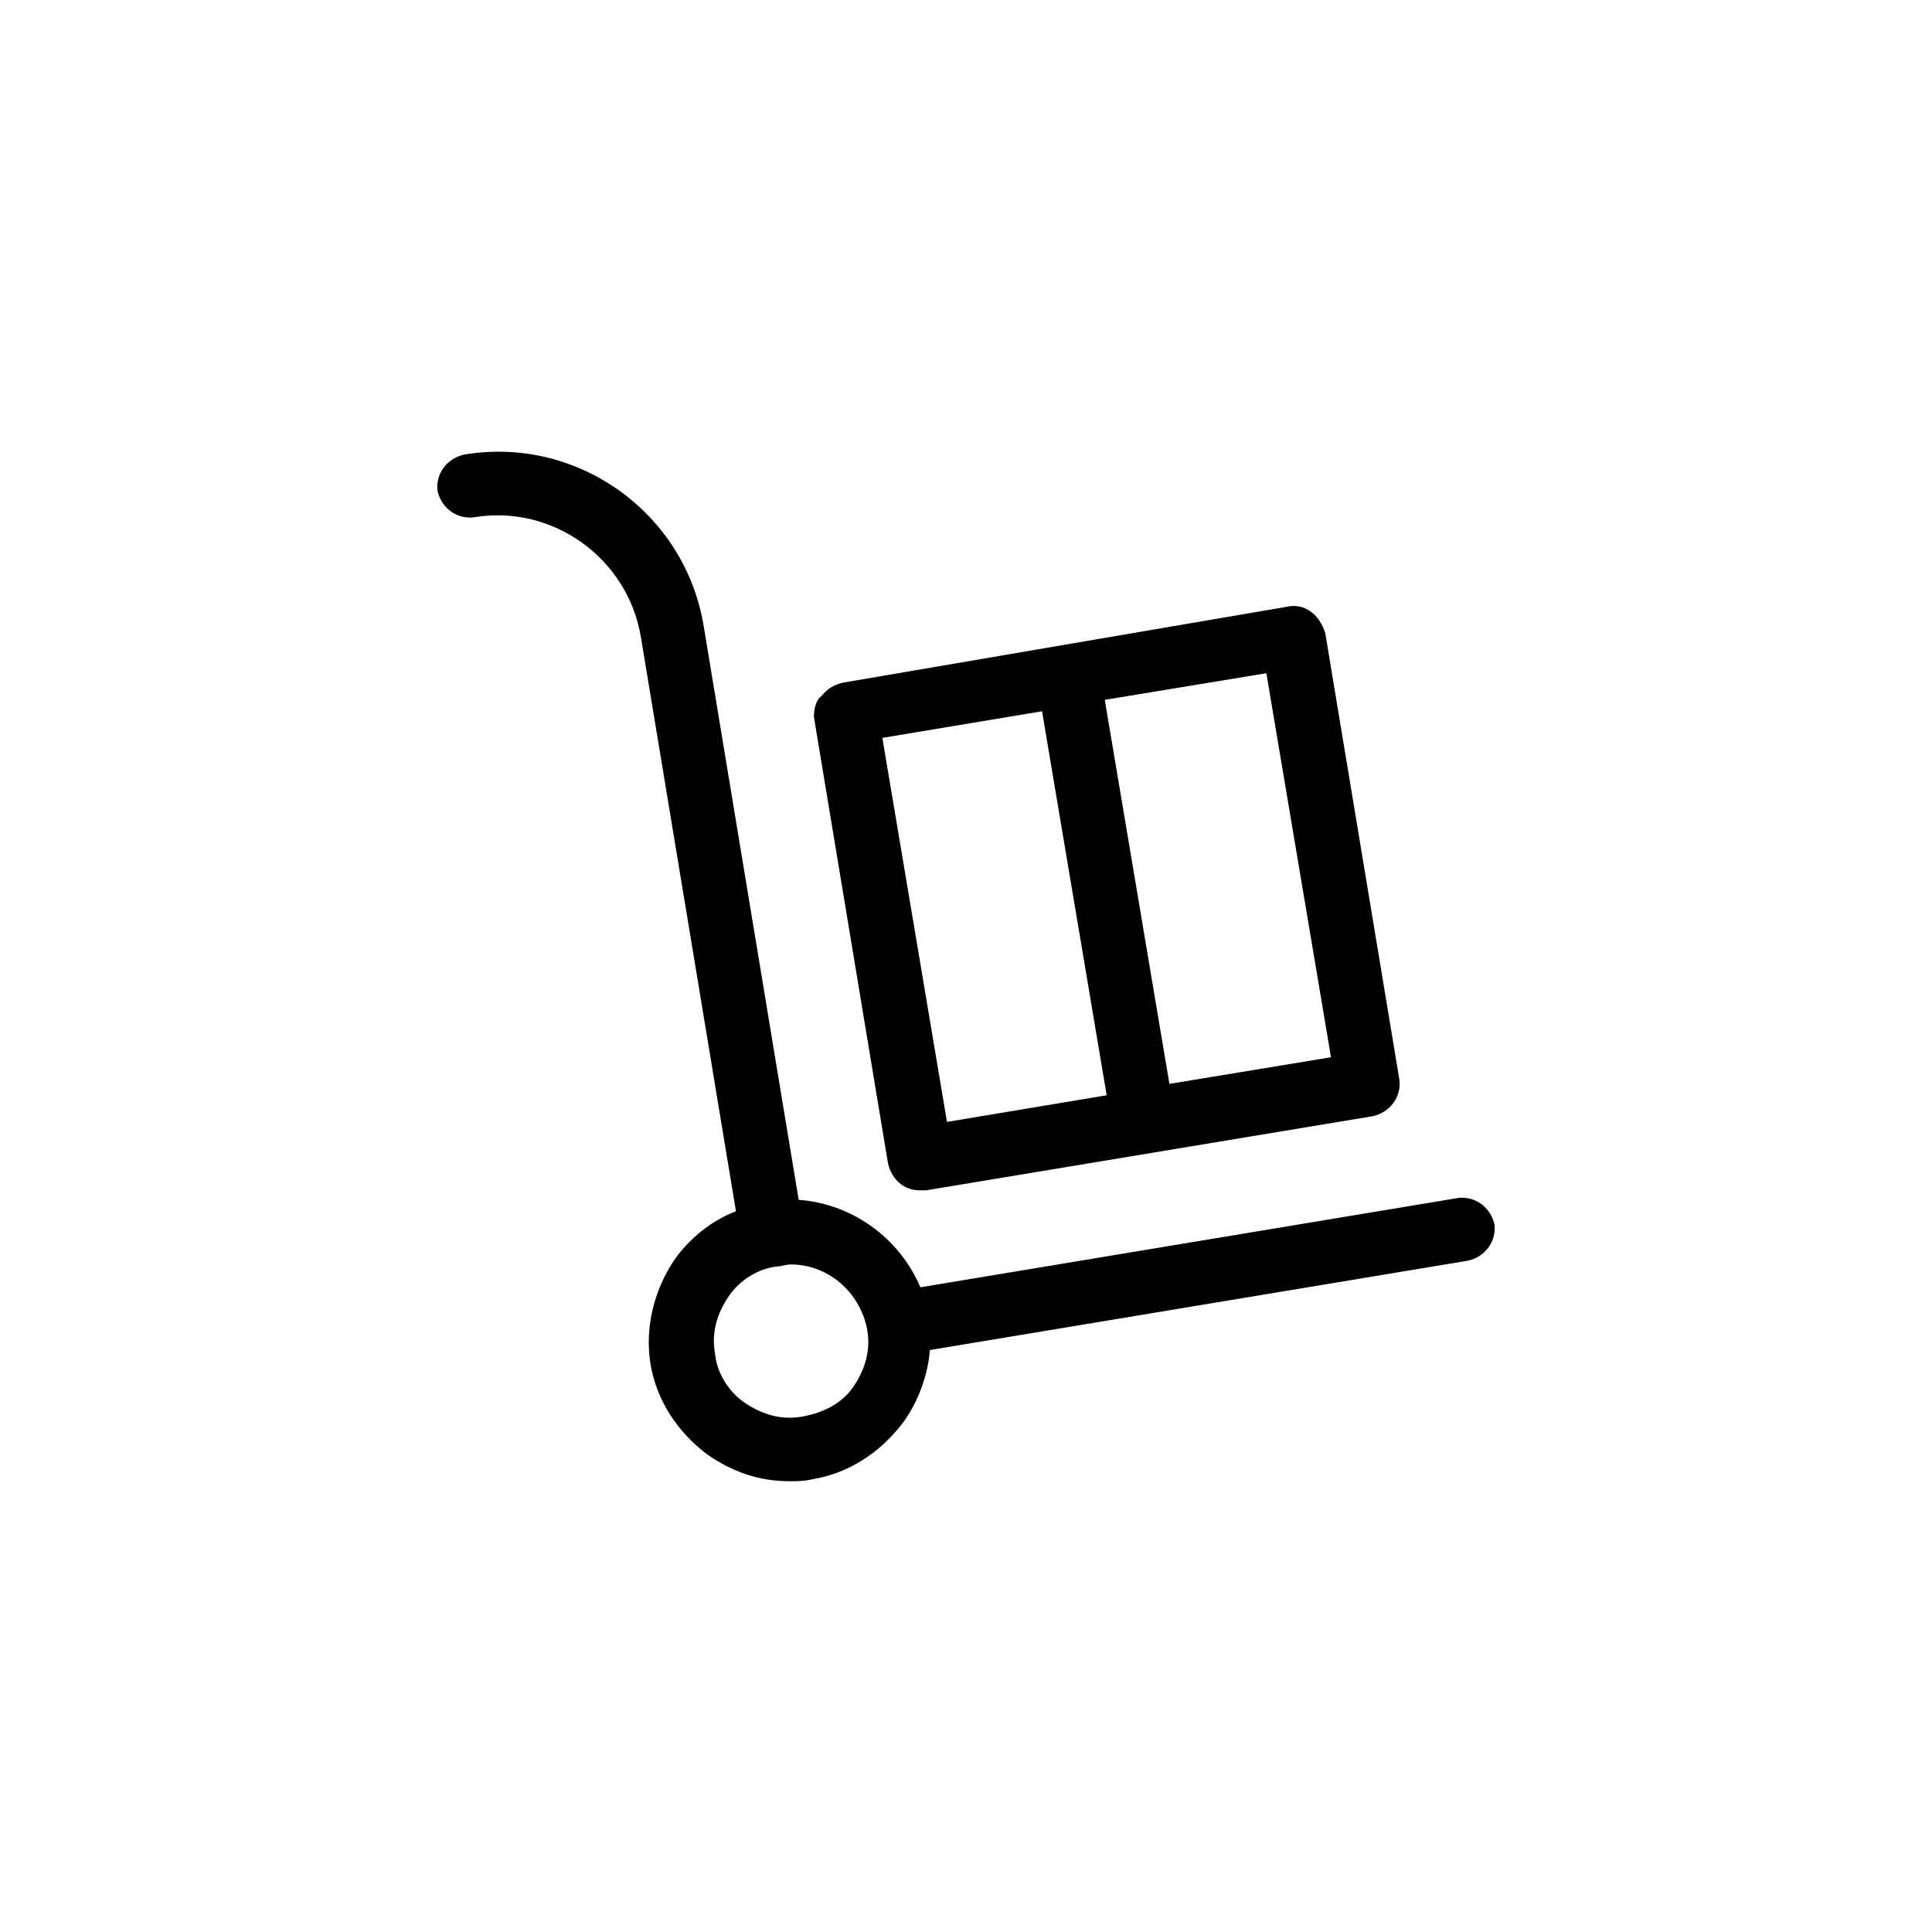 <?xml version="1.0" encoding="UTF-8"?>
<!-- Uploaded to: SVG Repo, www.svgrepo.com, Generator: SVG Repo Mixer Tools -->
<svg fill="#000000" width="800px" height="800px" version="1.1" viewBox="144 144 512 512" xmlns="http://www.w3.org/2000/svg">
 <g>
  <path d="m355.66 461.97-25.191-152.15c-5.039-30.23-33.754-50.383-63.48-45.344-4.535 1.008-7.559 5.039-7.055 9.574 1.008 4.535 5.039 7.559 9.574 7.055 20.656-3.527 40.809 10.578 44.336 31.738l25.191 152.15c-6.551 2.519-12.09 7.055-16.121 12.594-5.543 8.062-8.062 18.137-6.551 27.711 1.512 9.574 7.055 18.137 15.113 24.184 6.551 4.535 13.602 7.055 21.664 7.055 2.016 0 4.031 0 6.047-0.504 9.574-1.512 18.137-7.055 24.184-15.113 4.031-5.543 6.551-12.594 7.055-19.145l142.58-23.68c4.535-1.008 7.559-5.039 7.055-9.574-1.008-4.535-5.039-7.559-9.574-7.055l-142.58 23.68c-5.547-13.102-18.141-22.168-32.246-23.176zm1.008 57.434c-5.543 1.008-10.578-0.504-15.113-3.527s-7.559-8.062-8.062-13.098c-1.008-5.543 0.504-10.578 3.527-15.113 3.023-4.535 8.062-7.559 13.098-8.062 1.008 0 2.016-0.504 3.527-0.504 9.574 0 18.137 7.055 20.152 17.129 1.008 5.543-0.504 10.578-3.527 15.113-3.023 4.535-8.062 7.055-13.602 8.062z"/>
  <path d="m485.14 304.78-117.89 20.156c-2.016 0.504-4.031 1.512-5.543 3.527-1.508 1.004-2.012 3.523-2.012 5.539l19.648 118.39c0.504 2.016 1.512 4.031 3.527 5.543 1.512 1.008 3.023 1.512 5.039 1.512h1.512l118.39-19.648c4.535-1.008 7.559-5.039 7.055-9.574l-19.648-118.39c-1.516-5.039-5.547-8.062-10.082-7.055zm-64.988 27.711 17.129 101.77-42.32 7.055-17.129-101.77zm33.754 98.746-17.129-101.77 42.824-7.055 17.129 101.77z"/>
 </g>
</svg>